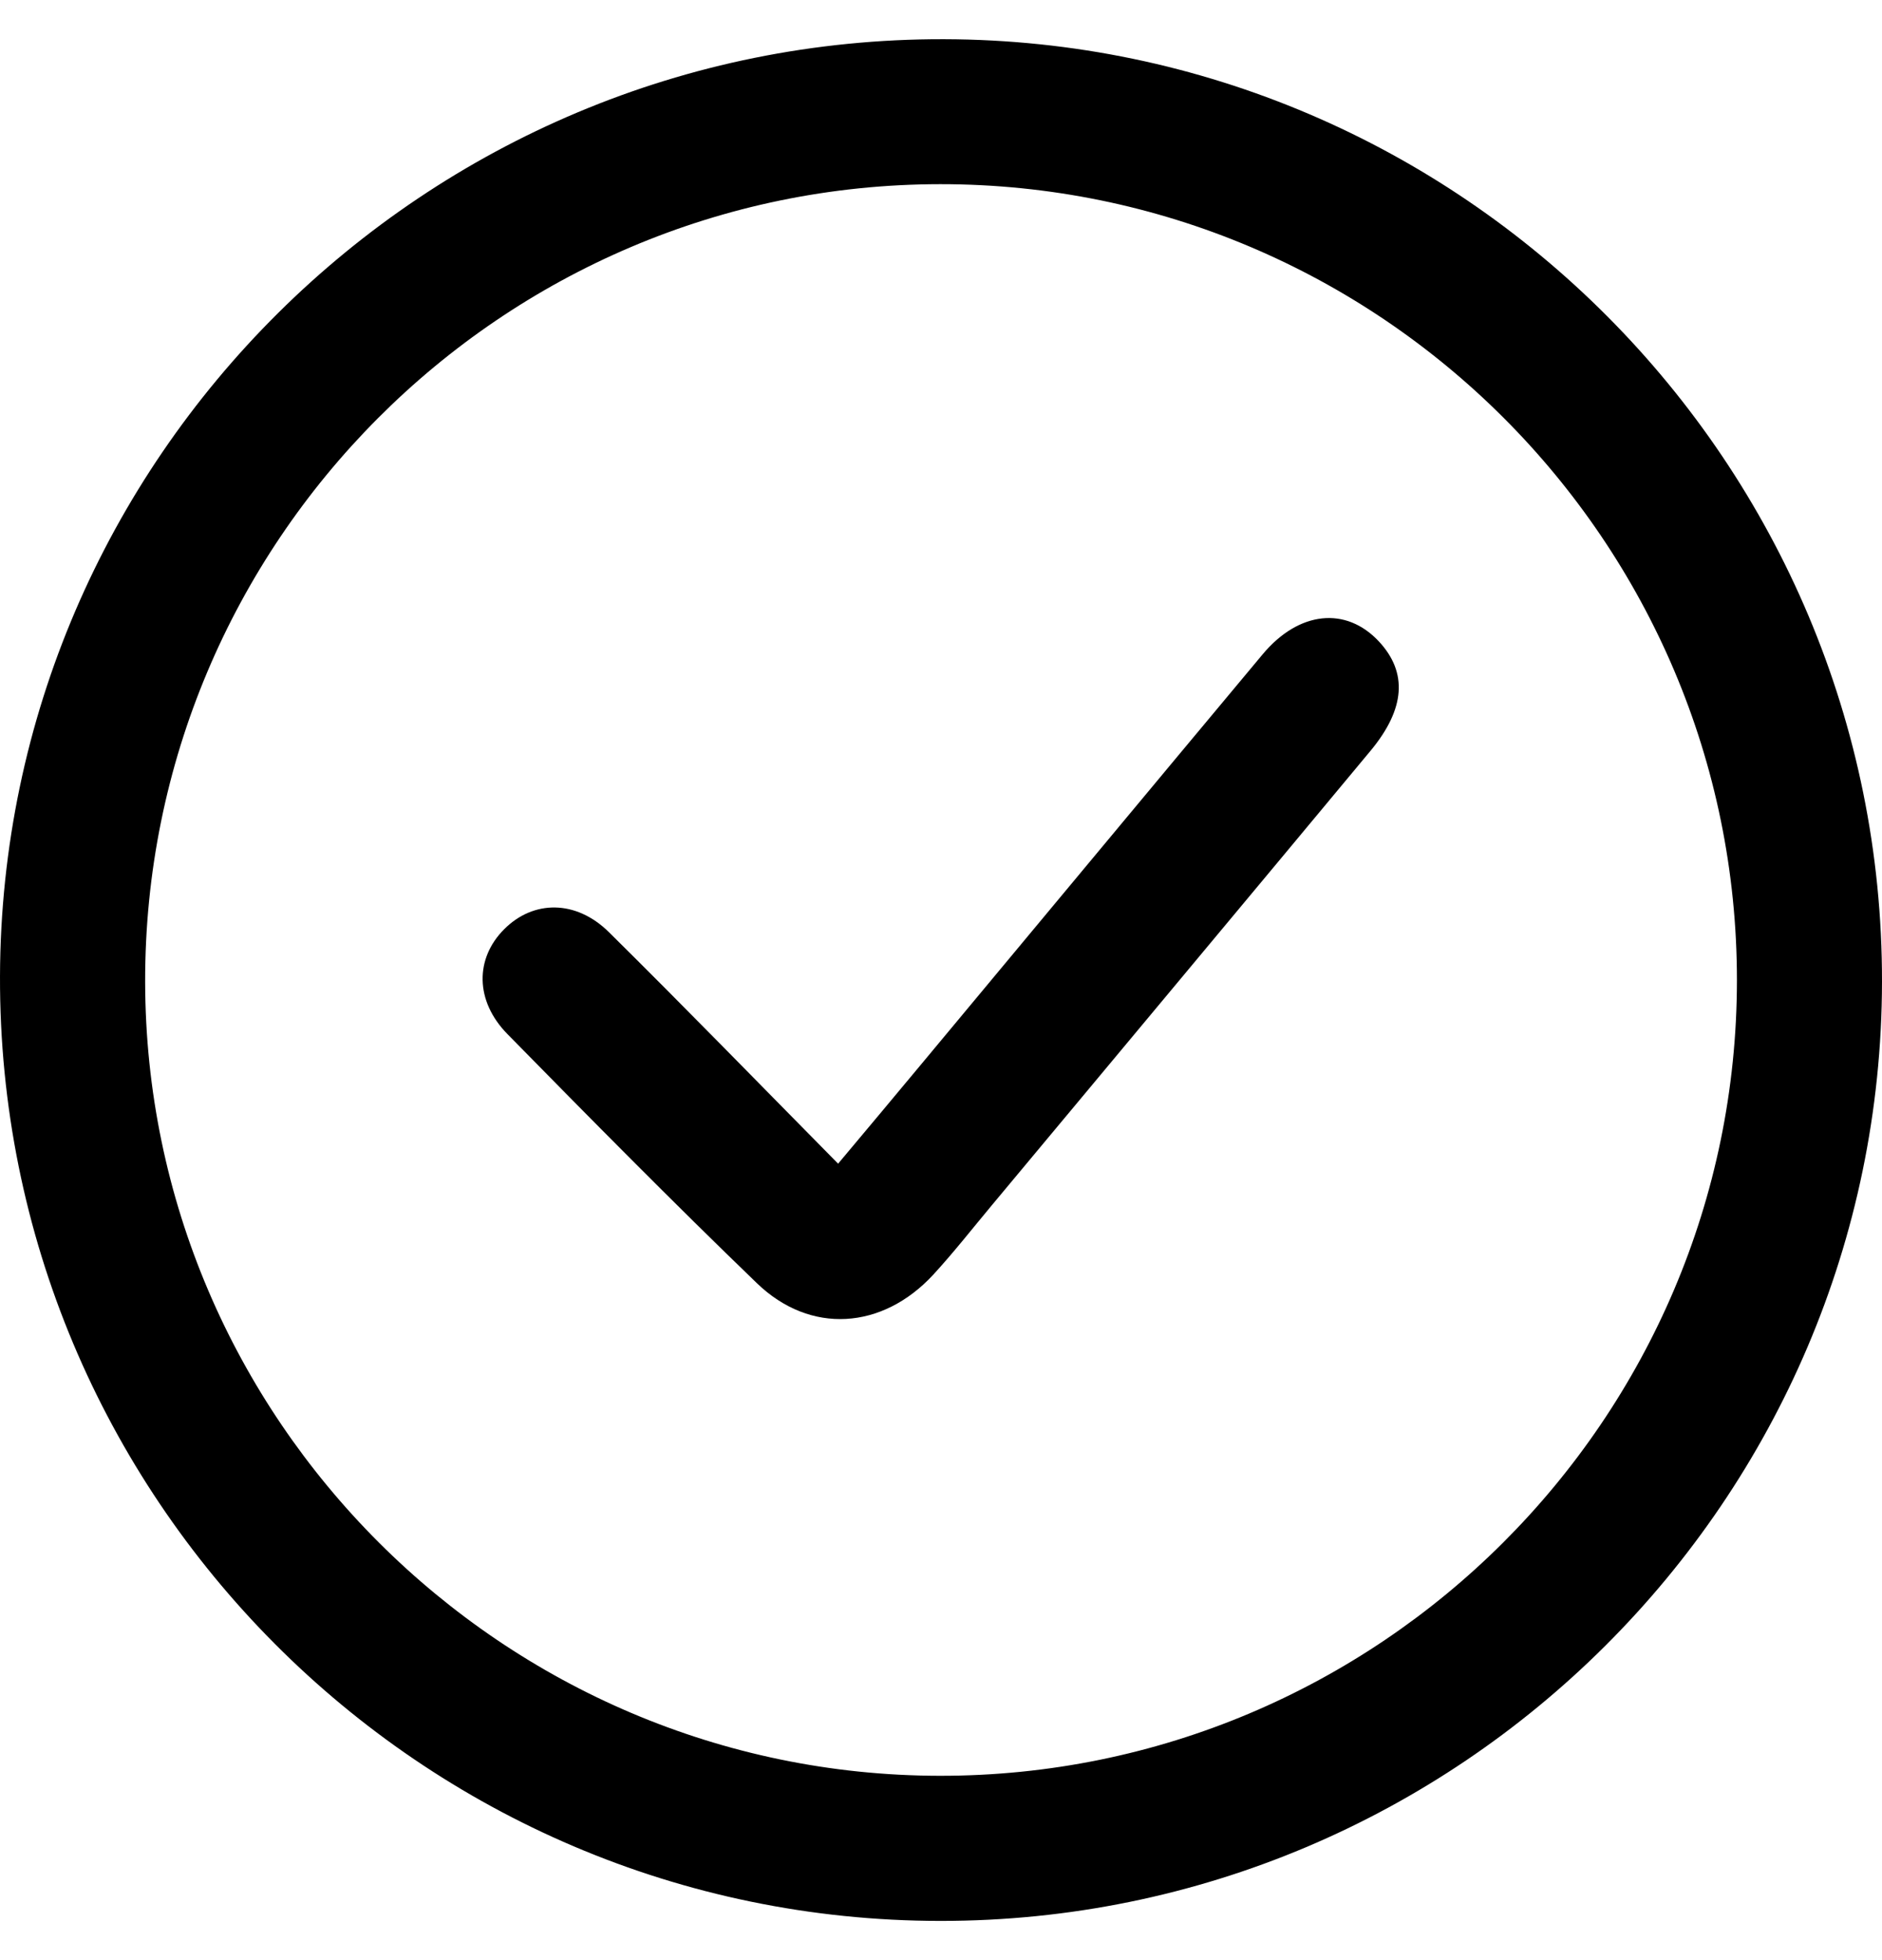 <svg width="24" height="25" viewBox="0 0 24 25" fill="none" xmlns="http://www.w3.org/2000/svg">
<path d="M24 12.522C23.991 19.13 18.602 24.505 11.991 24.5C5.361 24.496 -0.021 19.088 5.98938e-05 12.449C0.021 5.847 5.422 0.485 12.036 0.5C18.642 0.515 24.009 5.908 24 12.522ZM11.99 2.349C6.391 2.353 1.841 6.92 1.851 12.524C1.86 18.095 6.41 22.641 11.982 22.649C17.583 22.656 22.148 18.1 22.15 12.503C22.151 6.903 17.591 2.346 11.989 2.349H11.99Z" fill="black"/>
<path d="M10.687 14.843C11.077 14.378 11.432 13.954 11.786 13.528C13.225 11.8 14.661 10.071 16.102 8.345C16.564 7.792 17.166 7.732 17.585 8.182C17.951 8.576 17.923 9.038 17.479 9.574C15.87 11.51 14.256 13.442 12.645 15.376C12.399 15.671 12.162 15.974 11.902 16.257C11.252 16.961 10.333 17.023 9.653 16.367C8.574 15.326 7.521 14.259 6.471 13.189C6.055 12.765 6.057 12.224 6.43 11.851C6.802 11.478 7.345 11.474 7.765 11.889C8.735 12.848 9.685 13.826 10.687 14.841V14.843Z" fill="black"/>
</svg>
